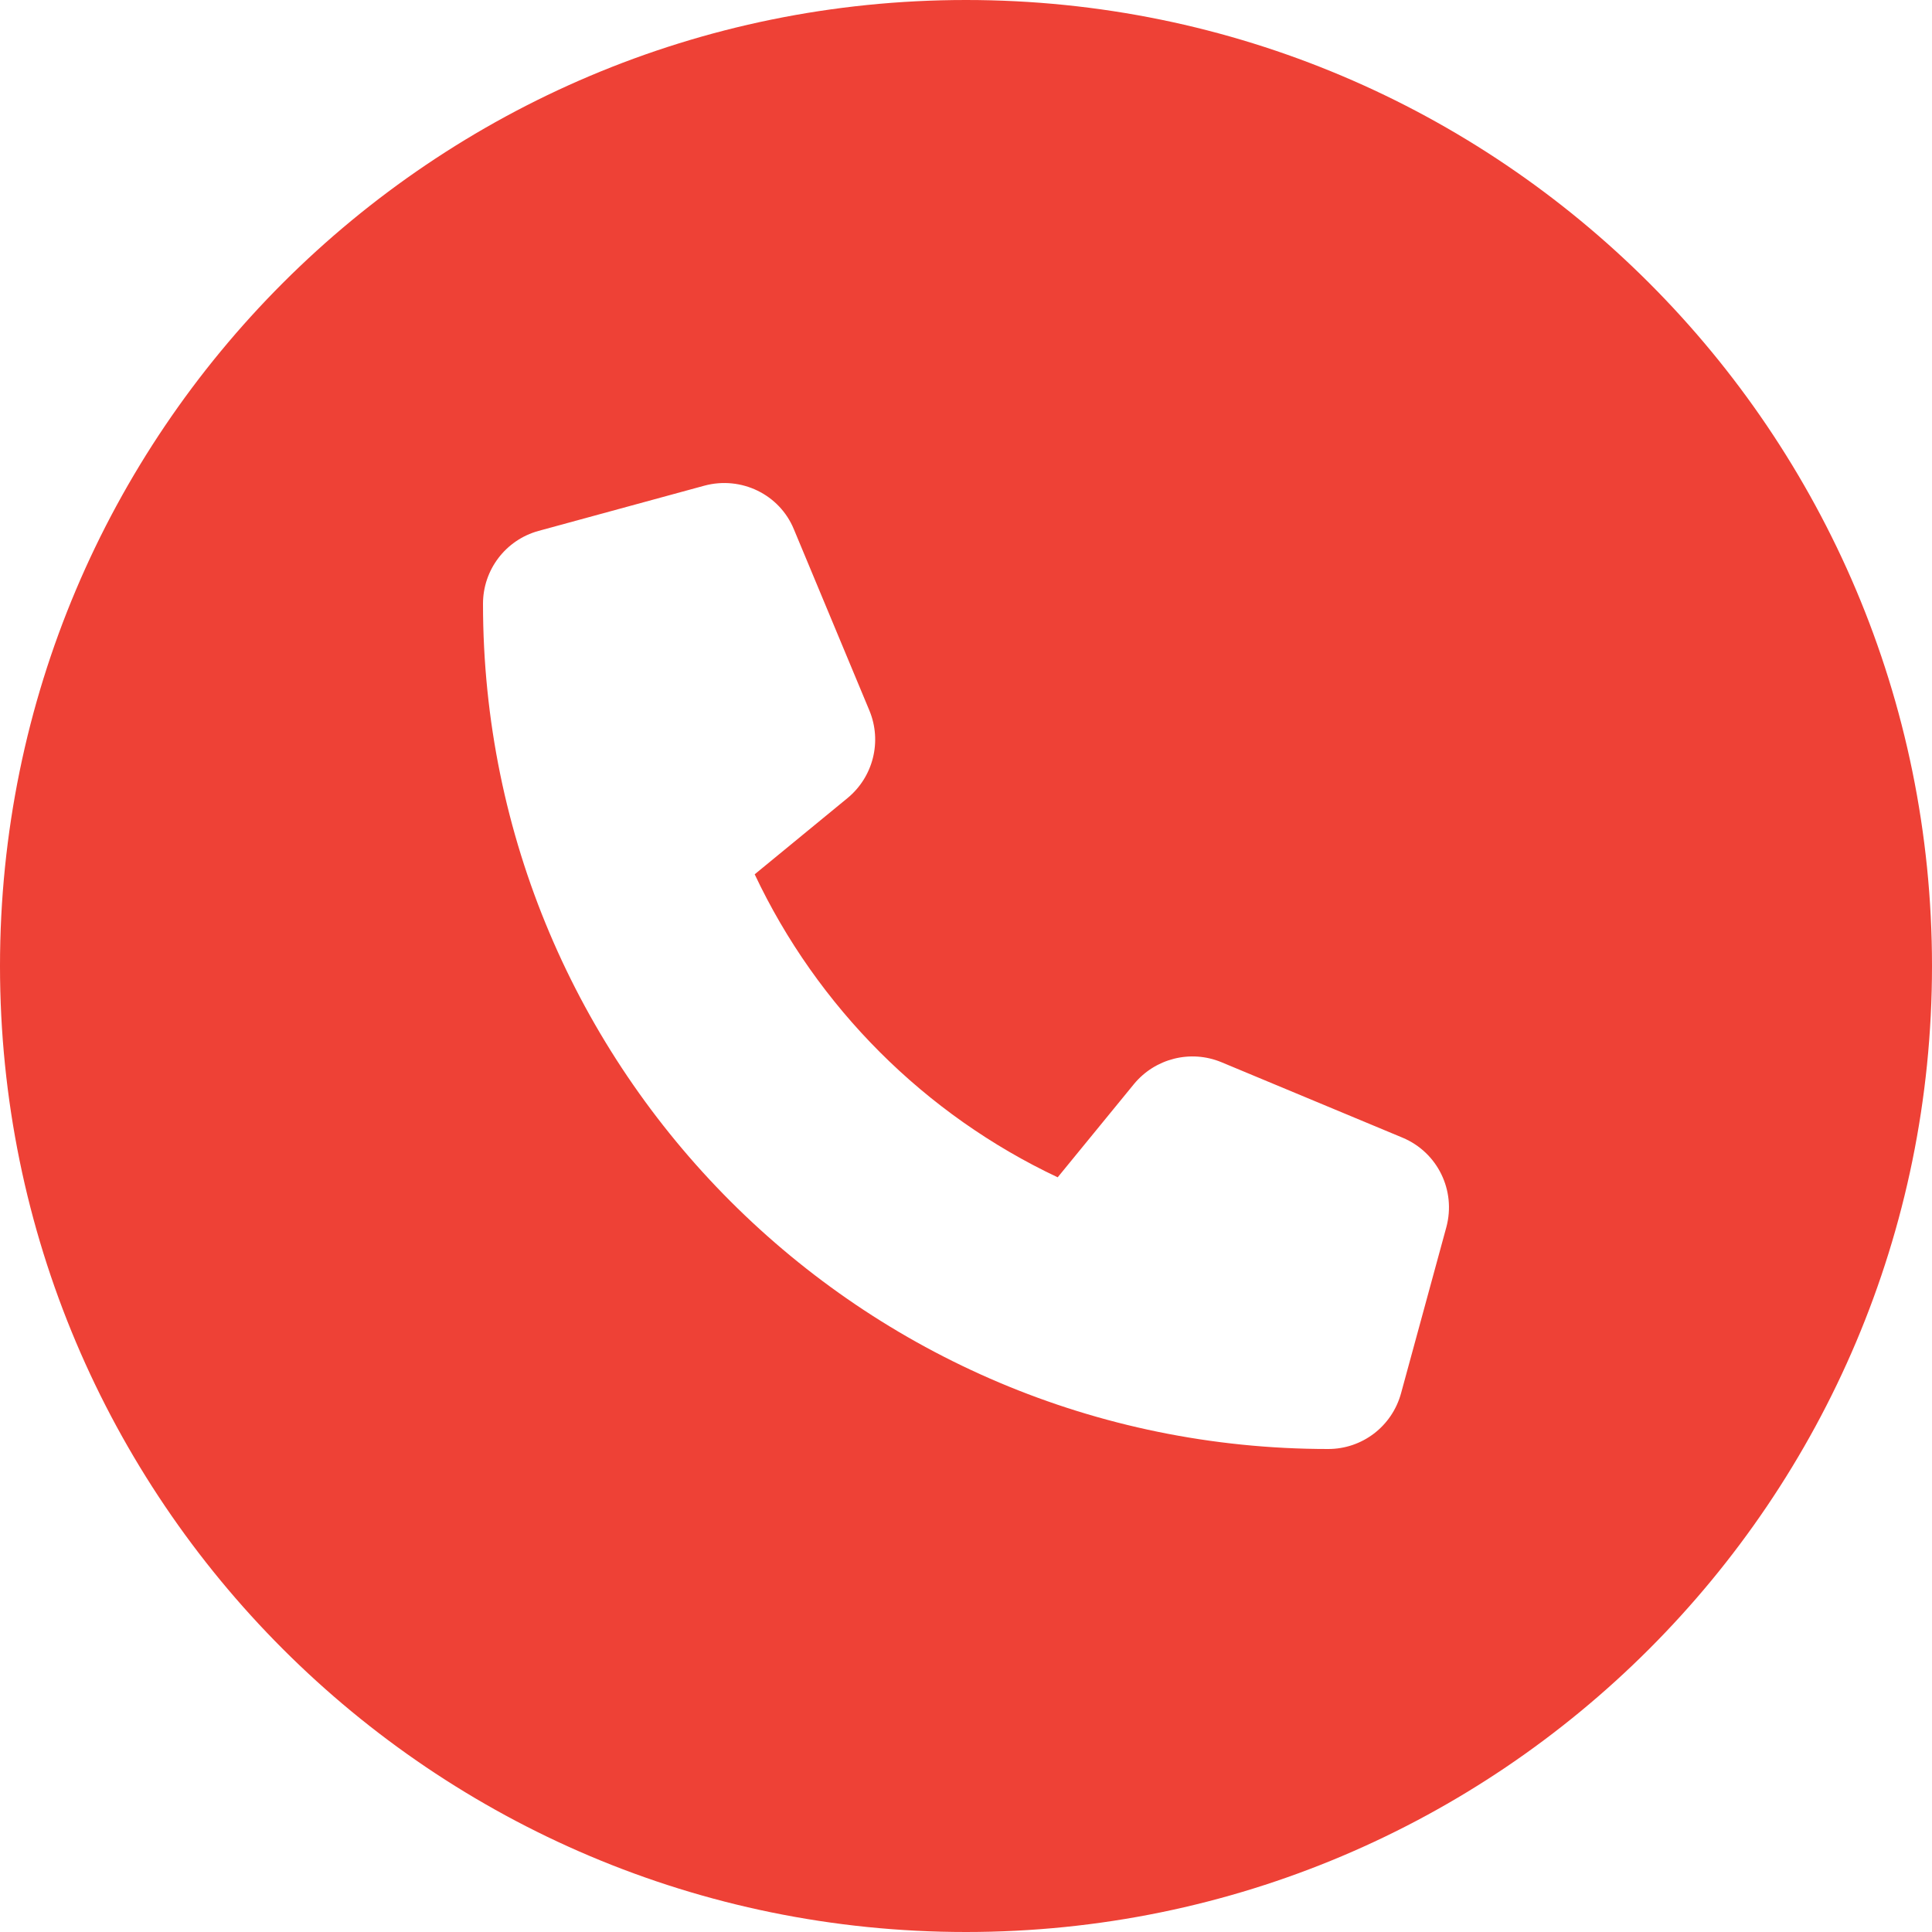 <?xml version="1.0" encoding="utf-8"?>
<!-- Generator: Adobe Illustrator 28.0.0, SVG Export Plug-In . SVG Version: 6.00 Build 0)  -->
<svg version="1.1" id="Layer_1" xmlns="http://www.w3.org/2000/svg" xmlns:xlink="http://www.w3.org/1999/xlink" x="0px" y="0px"
	 viewBox="0 0 512 512" style="enable-background:new 0 0 512 512;" xml:space="preserve">
<style type="text/css">
	.st0{fill:#EE4136;}
</style>
<path class="st0" d="M256,512c141.4,0,256-114.6,256-256S397.4,0,256,0S0,114.6,0,256S114.6,512,256,512z M186.7,128.7
	c9.7-2.6,19.9,2.3,23.7,11.6l20,48c3.4,8.2,1,17.6-5.8,23.2L200,231.7c16.6,35.2,45.1,63.7,80.3,80.3l20.2-24.7
	c5.6-6.8,15-9.2,23.2-5.8l48,20c9.3,3.9,14.2,14,11.6,23.7l-12,44C368.9,378,361,384,352,384c-123.7,0-224-100.3-224-224
	c0-9,6-16.9,14.7-19.3L186.7,128.7z"/>
</svg>
